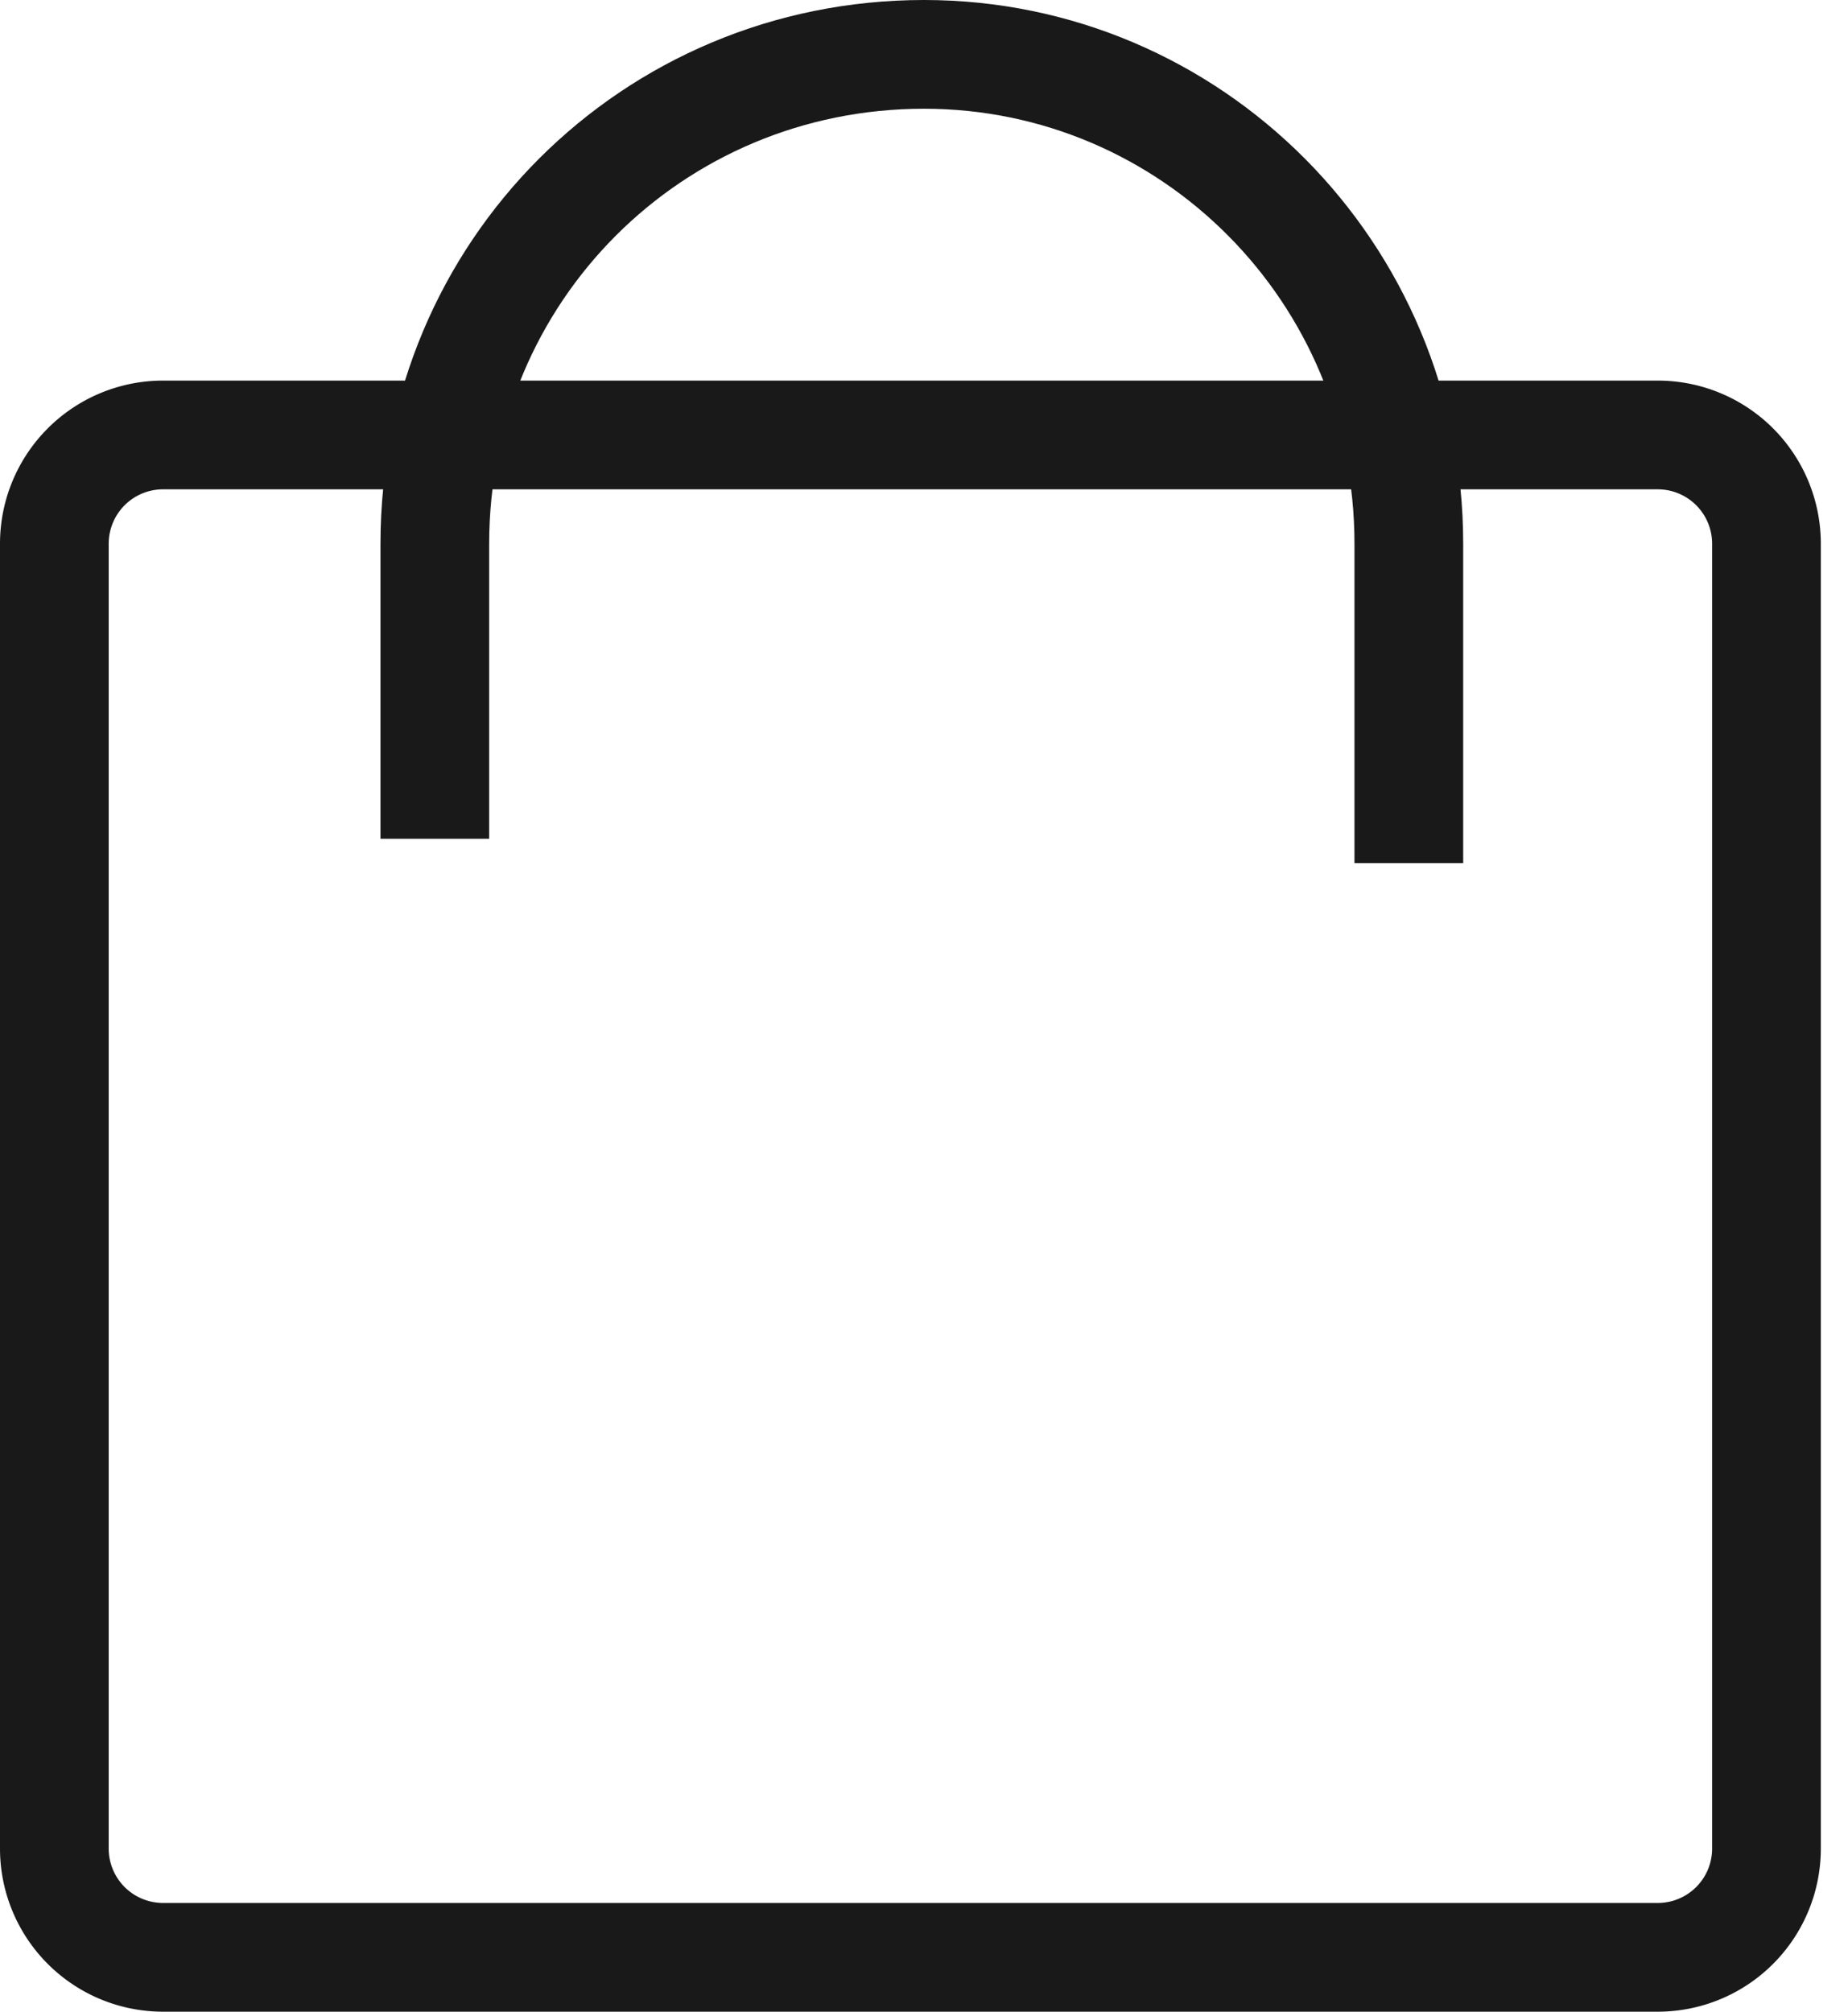 <svg xmlns="http://www.w3.org/2000/svg" width="34" height="37" viewBox="0 0 34 37"><g><g><g><path fill="none" stroke="#1a1919" stroke-miterlimit="20" stroke-width="2" d="M1 10a2 2 0 0 1 2-2h27.5a2 2 0 0 1 2 2v24a2 2 0 0 1-2 2H3a2 2 0 0 1-2-2z"/></g><g><path fill="none" stroke="#1a1919" stroke-miterlimit="20" stroke-width="2" d="M8 15.427v0V10c0-5 4-9 9-9 4.908 0 8.92 4 8.92 9v5.875"/></g></g></g></svg>